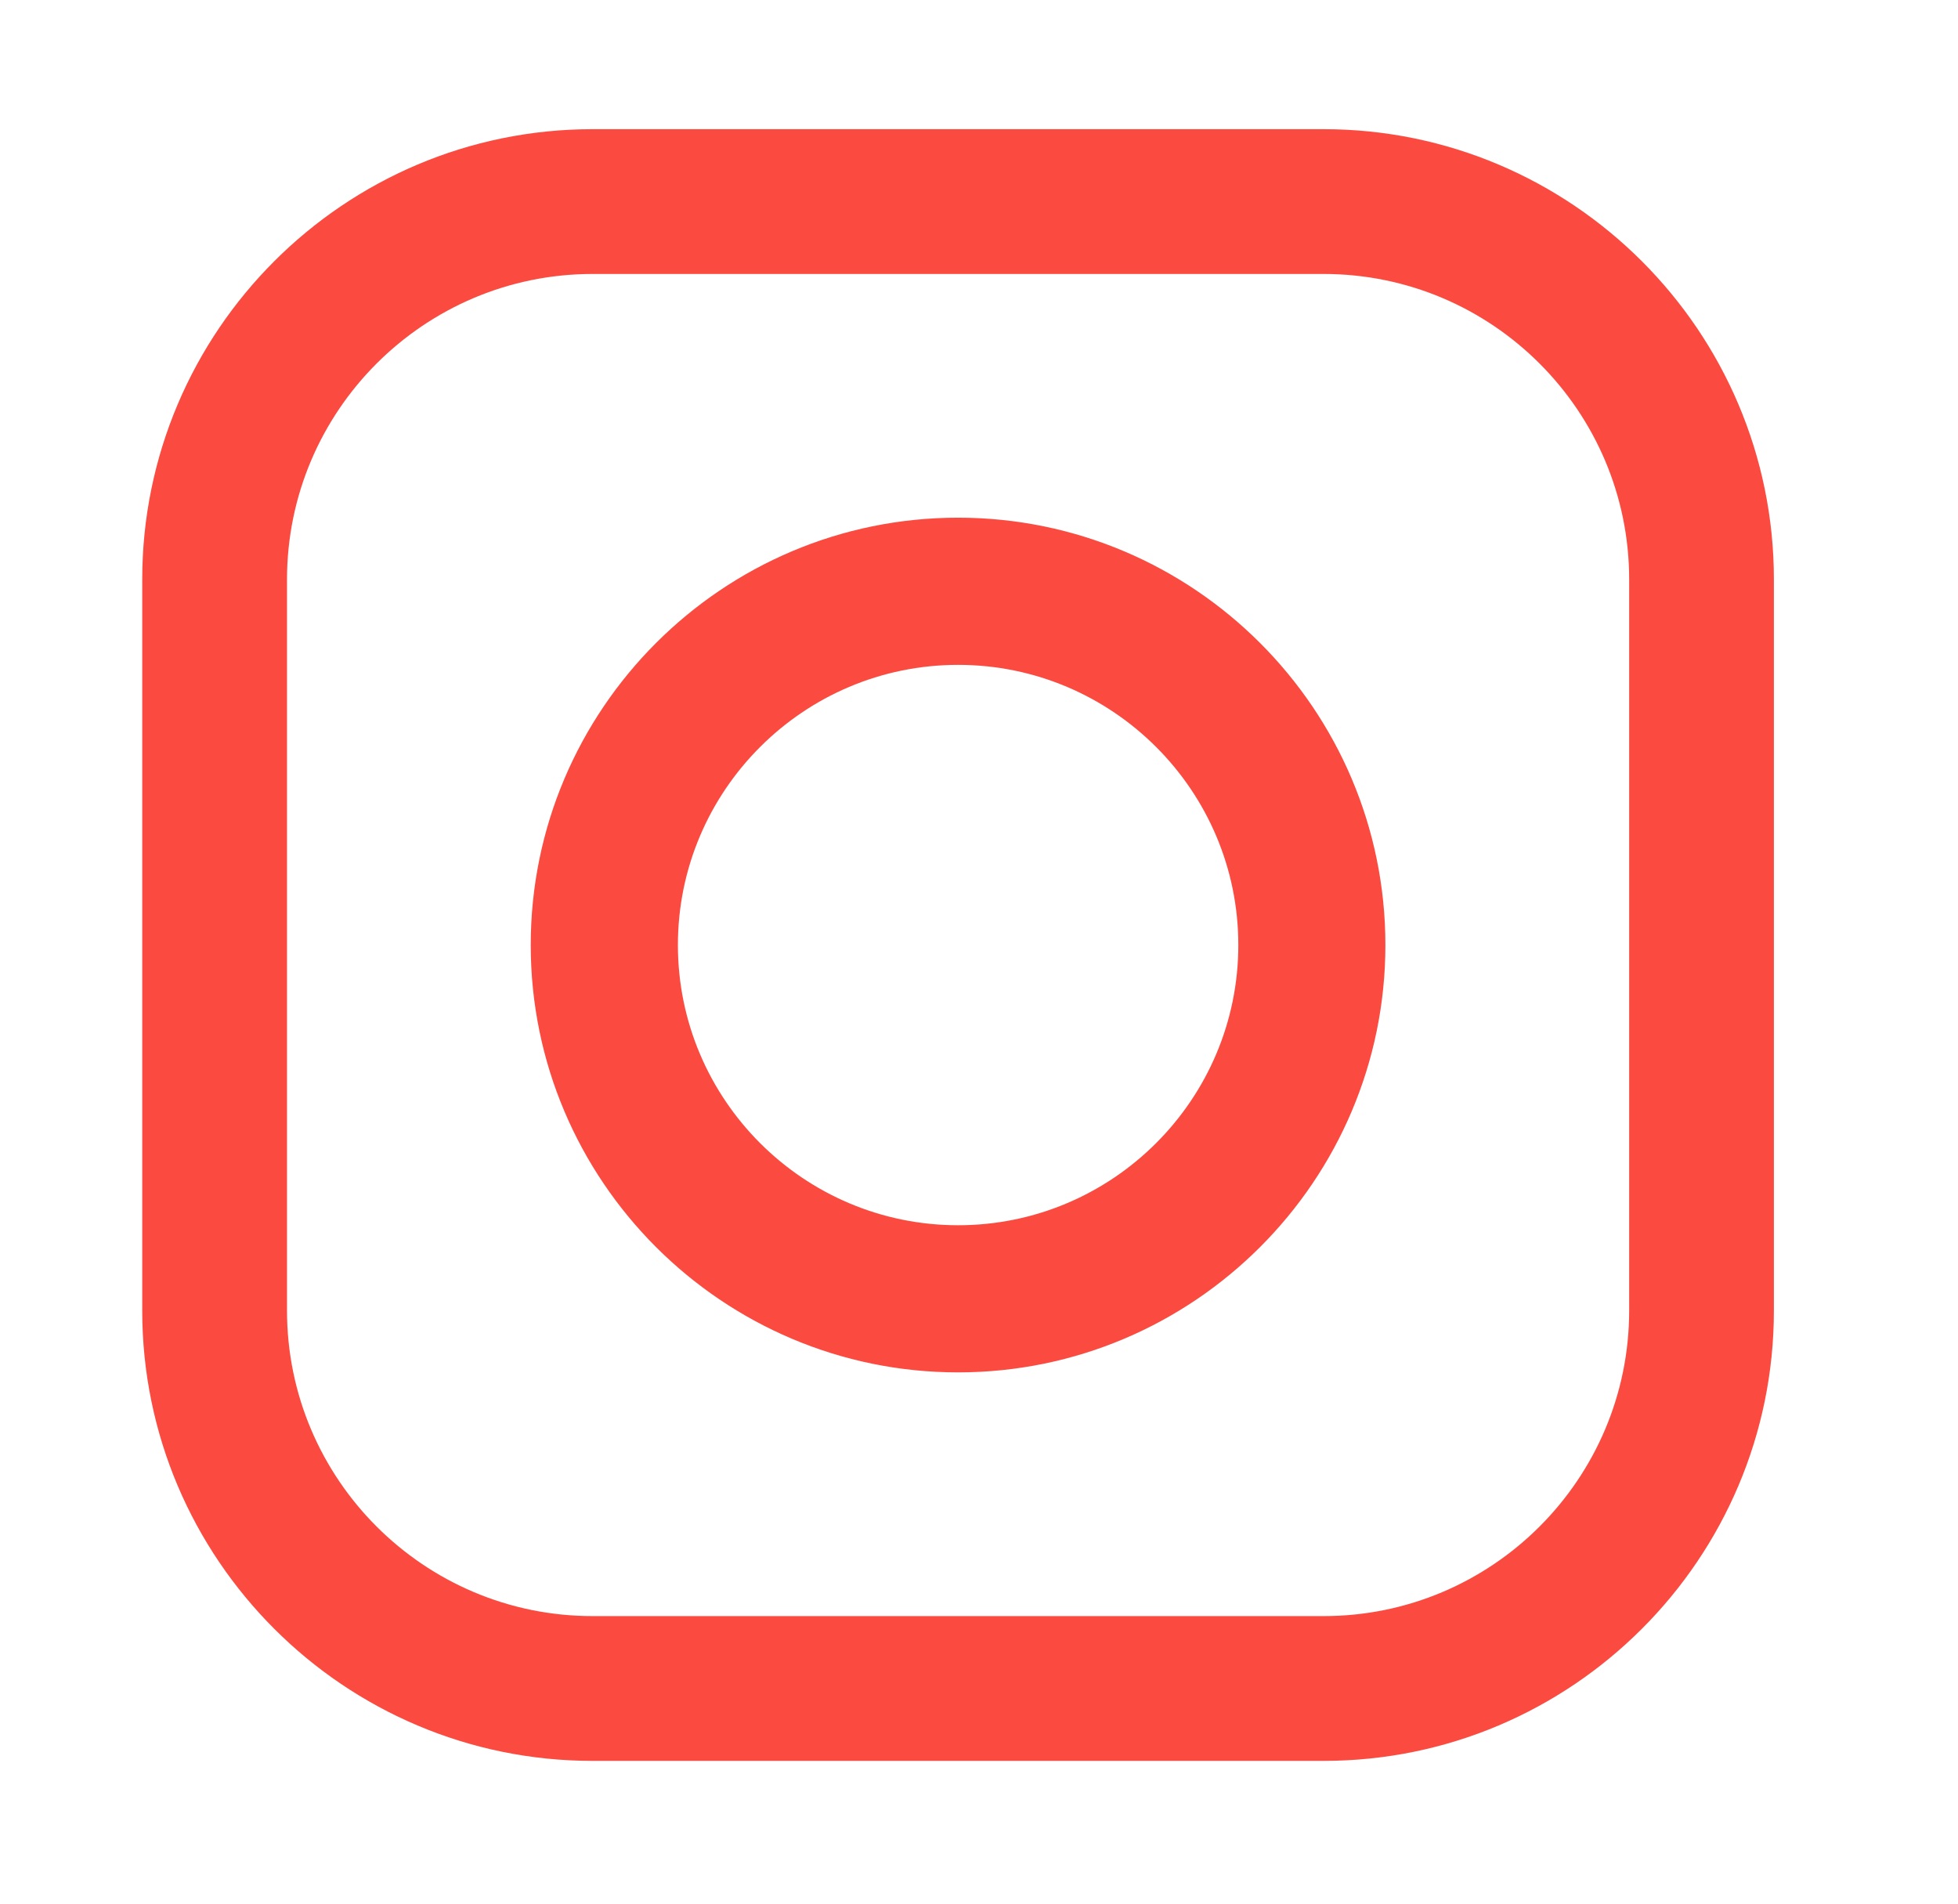 <svg width="36" height="35" viewBox="0 0 36 35" fill="none" xmlns="http://www.w3.org/2000/svg">
<path fill-rule="evenodd" clip-rule="evenodd" d="M10.894 2.375H24.336C28.901 2.375 32.615 6.089 32.615 10.654V24.096C32.615 28.661 28.901 32.375 24.336 32.375H10.894C6.329 32.375 2.615 28.661 2.615 24.096V10.654C2.615 6.089 6.329 2.375 10.894 2.375ZM24.337 29.713C27.434 29.713 29.954 27.194 29.954 24.096H29.954V10.654C29.954 7.557 27.434 5.037 24.337 5.037H10.894C7.797 5.037 5.277 7.557 5.277 10.654V24.096C5.277 27.194 7.797 29.713 10.894 29.713H24.337ZM9.758 17.375C9.758 13.043 13.282 9.518 17.615 9.518C21.947 9.518 25.472 13.043 25.472 17.375C25.472 21.708 21.947 25.232 17.615 25.232C13.282 25.232 9.758 21.708 9.758 17.375ZM12.464 17.375C12.464 20.216 14.775 22.527 17.616 22.527C20.456 22.527 22.768 20.216 22.768 17.375C22.768 14.535 20.457 12.224 17.616 12.224C14.775 12.224 12.464 14.535 12.464 17.375Z" fill="rgb(251, 75, 64)"/>
</svg>
